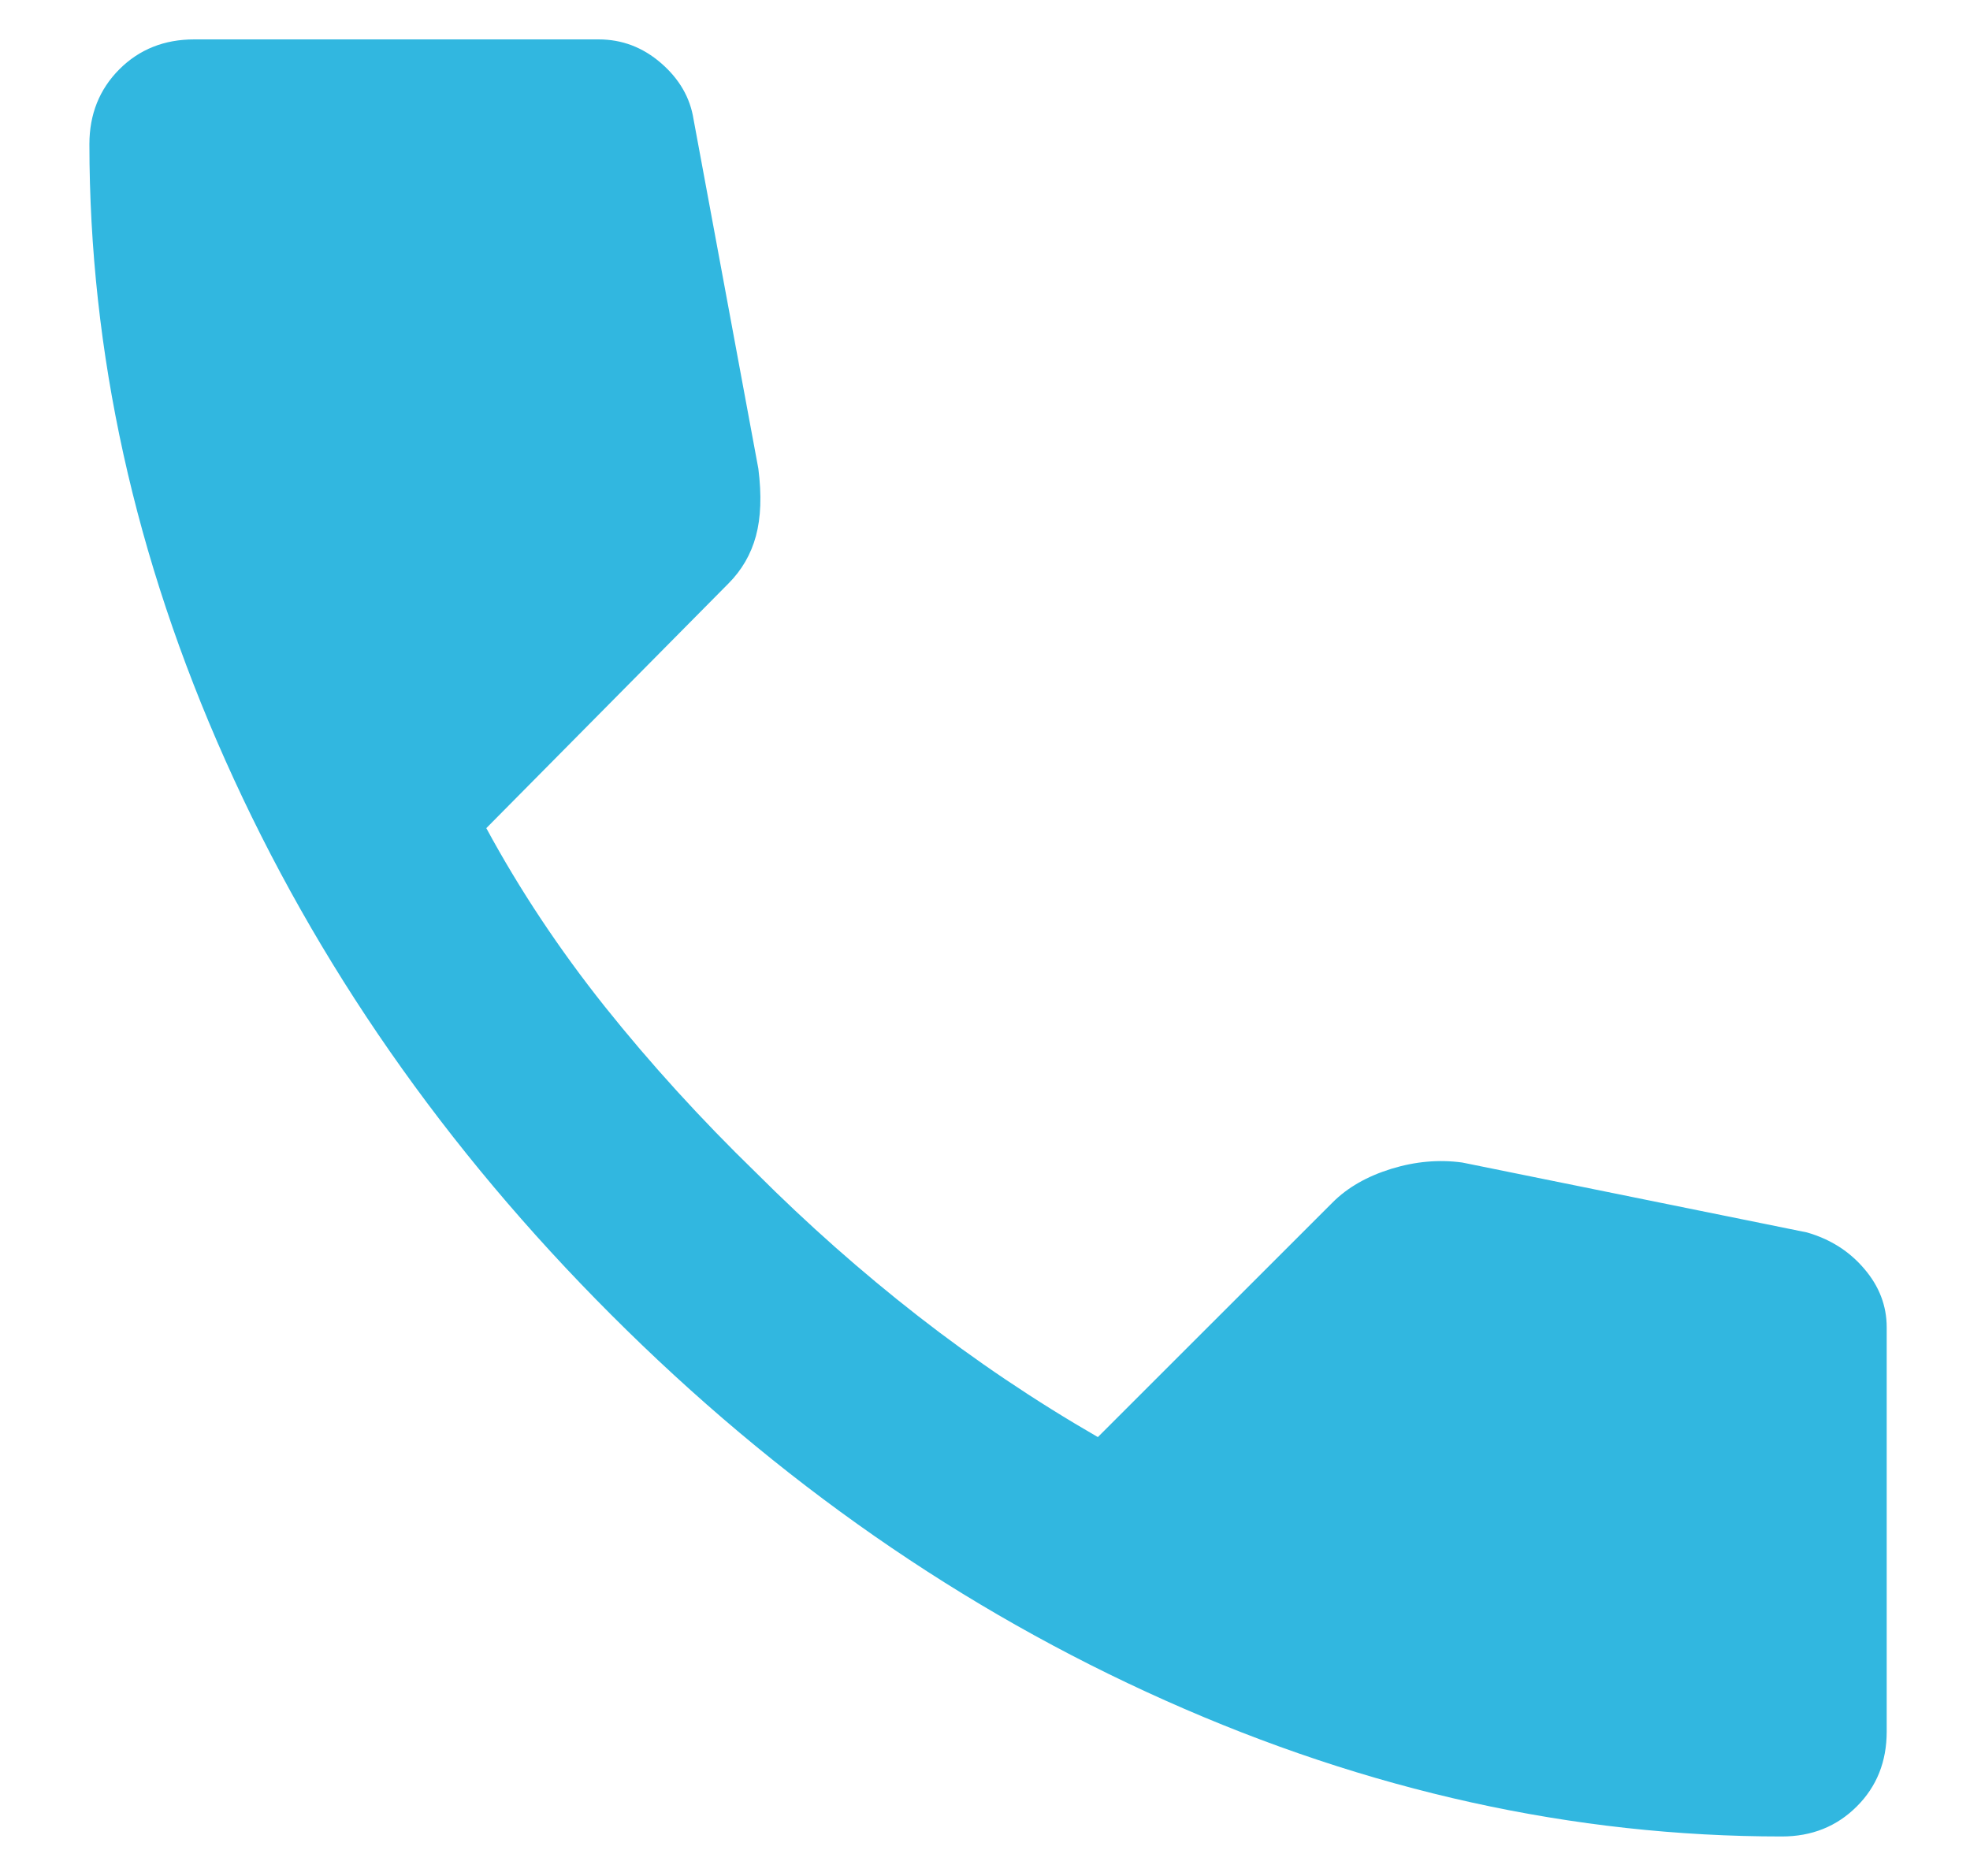 <svg width="21" height="20" viewBox="0 0 21 20" fill="none" xmlns="http://www.w3.org/2000/svg">
<path d="M18.994 19.579C16.777 19.579 14.586 19.096 12.422 18.129C10.258 17.163 8.288 15.792 6.515 14.017C4.741 12.243 3.37 10.274 2.404 8.11C1.437 5.947 0.954 3.756 0.953 1.538C0.953 1.218 1.06 0.952 1.272 0.739C1.485 0.526 1.751 0.42 2.071 0.42H6.381C6.63 0.42 6.852 0.504 7.047 0.673C7.242 0.842 7.357 1.042 7.393 1.271L8.084 4.997C8.12 5.281 8.111 5.52 8.058 5.715C8.005 5.91 7.907 6.079 7.765 6.221L5.184 8.829C5.539 9.485 5.96 10.119 6.447 10.731C6.935 11.342 7.472 11.932 8.058 12.501C8.608 13.051 9.184 13.561 9.787 14.031C10.391 14.502 11.029 14.932 11.703 15.321L14.205 12.82C14.364 12.66 14.573 12.541 14.831 12.461C15.088 12.382 15.341 12.36 15.588 12.394L19.261 13.139C19.509 13.21 19.713 13.339 19.872 13.526C20.032 13.712 20.112 13.921 20.112 14.15V18.461C20.112 18.78 20.006 19.047 19.793 19.259C19.58 19.472 19.314 19.579 18.994 19.579Z" fill="#31B7E0"/>
</svg>
